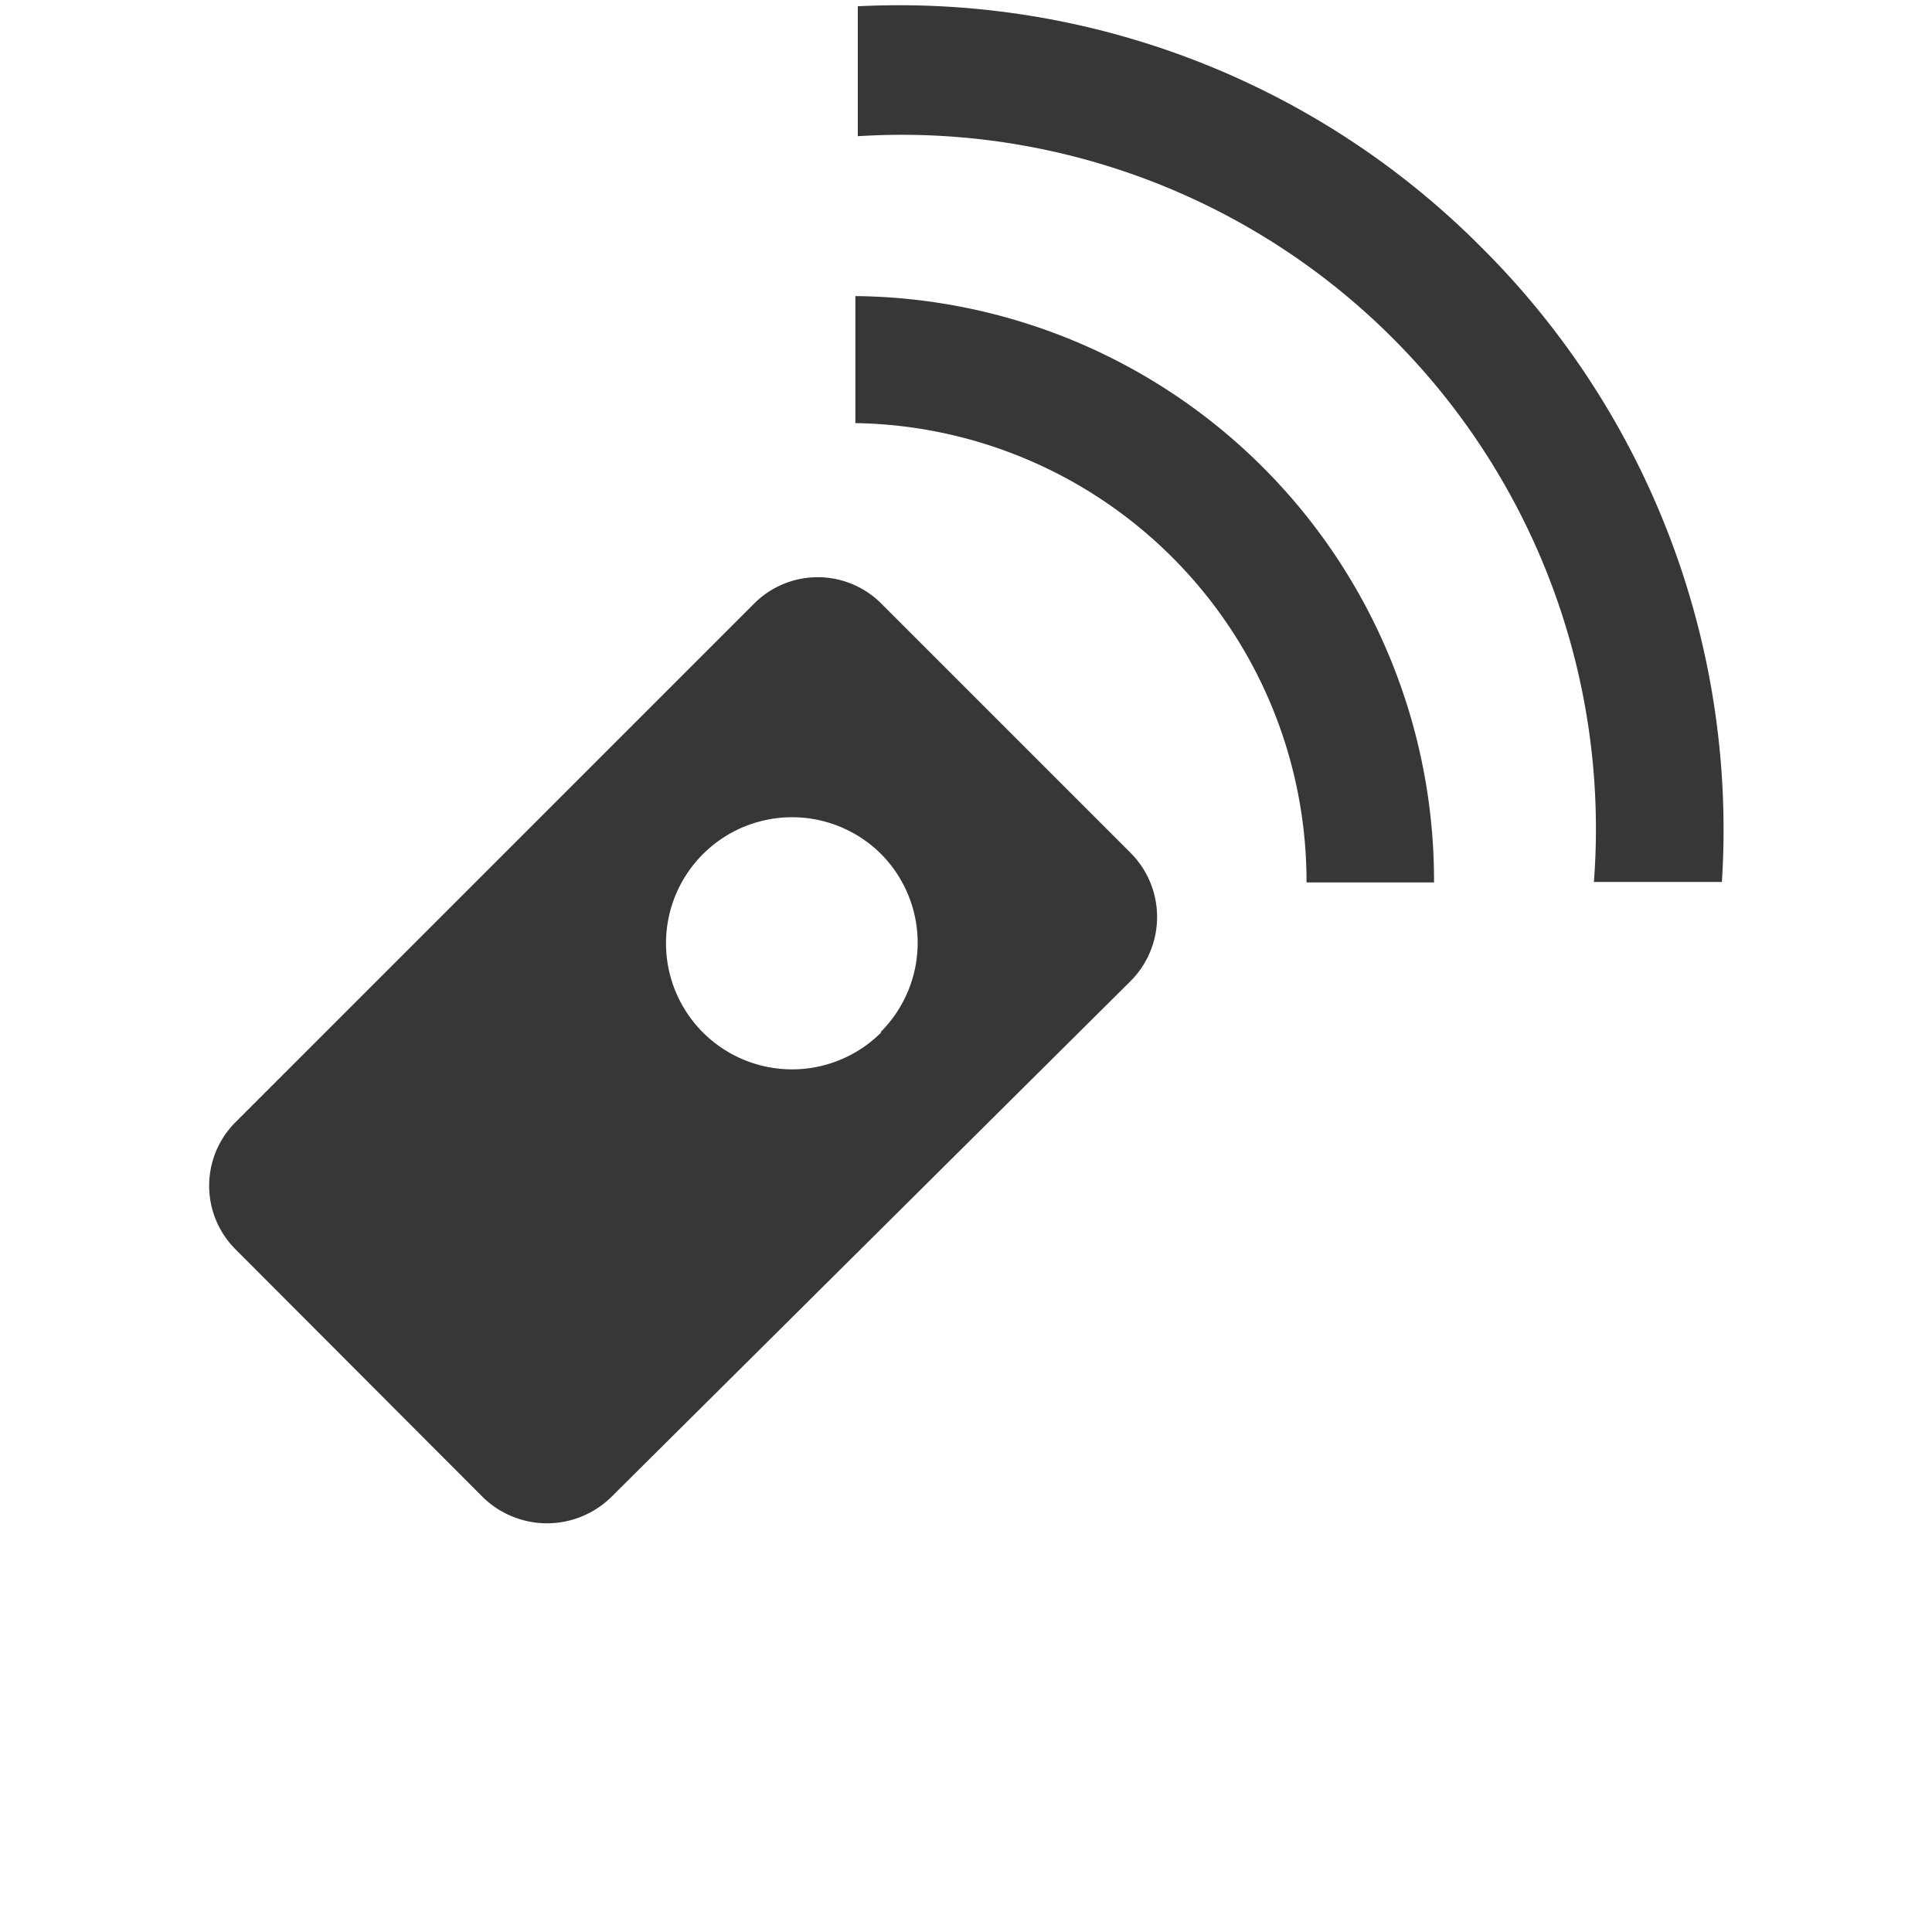 <svg xmlns="http://www.w3.org/2000/svg" width="40" height="40" viewBox="0 0 40 40"><defs><style>.a{fill:#373737;}</style></defs><title>farben-icons</title><path class="a" d="M30.68,5.13a17,17,0,0,0-12.92-5V2.82A14.37,14.37,0,0,1,33,18.26h2.65A17,17,0,0,0,30.68,5.13ZM18.25,12.5a1.86,1.86,0,0,0-2.64,0L4.88,23.23a1.86,1.86,0,0,0,0,2.64L10,31a1.9,1.9,0,0,0,2.65,0L23.41,20.31a1.88,1.88,0,0,0,0-2.65Zm0,8.87a2.61,2.61,0,1,1,0-3.68A2.61,2.61,0,0,1,18.23,21.37ZM17.71,6.13V8.76a9.49,9.49,0,0,1,9.34,9.51h2.64a12.1,12.1,0,0,0-12-12.14Z"/></svg>